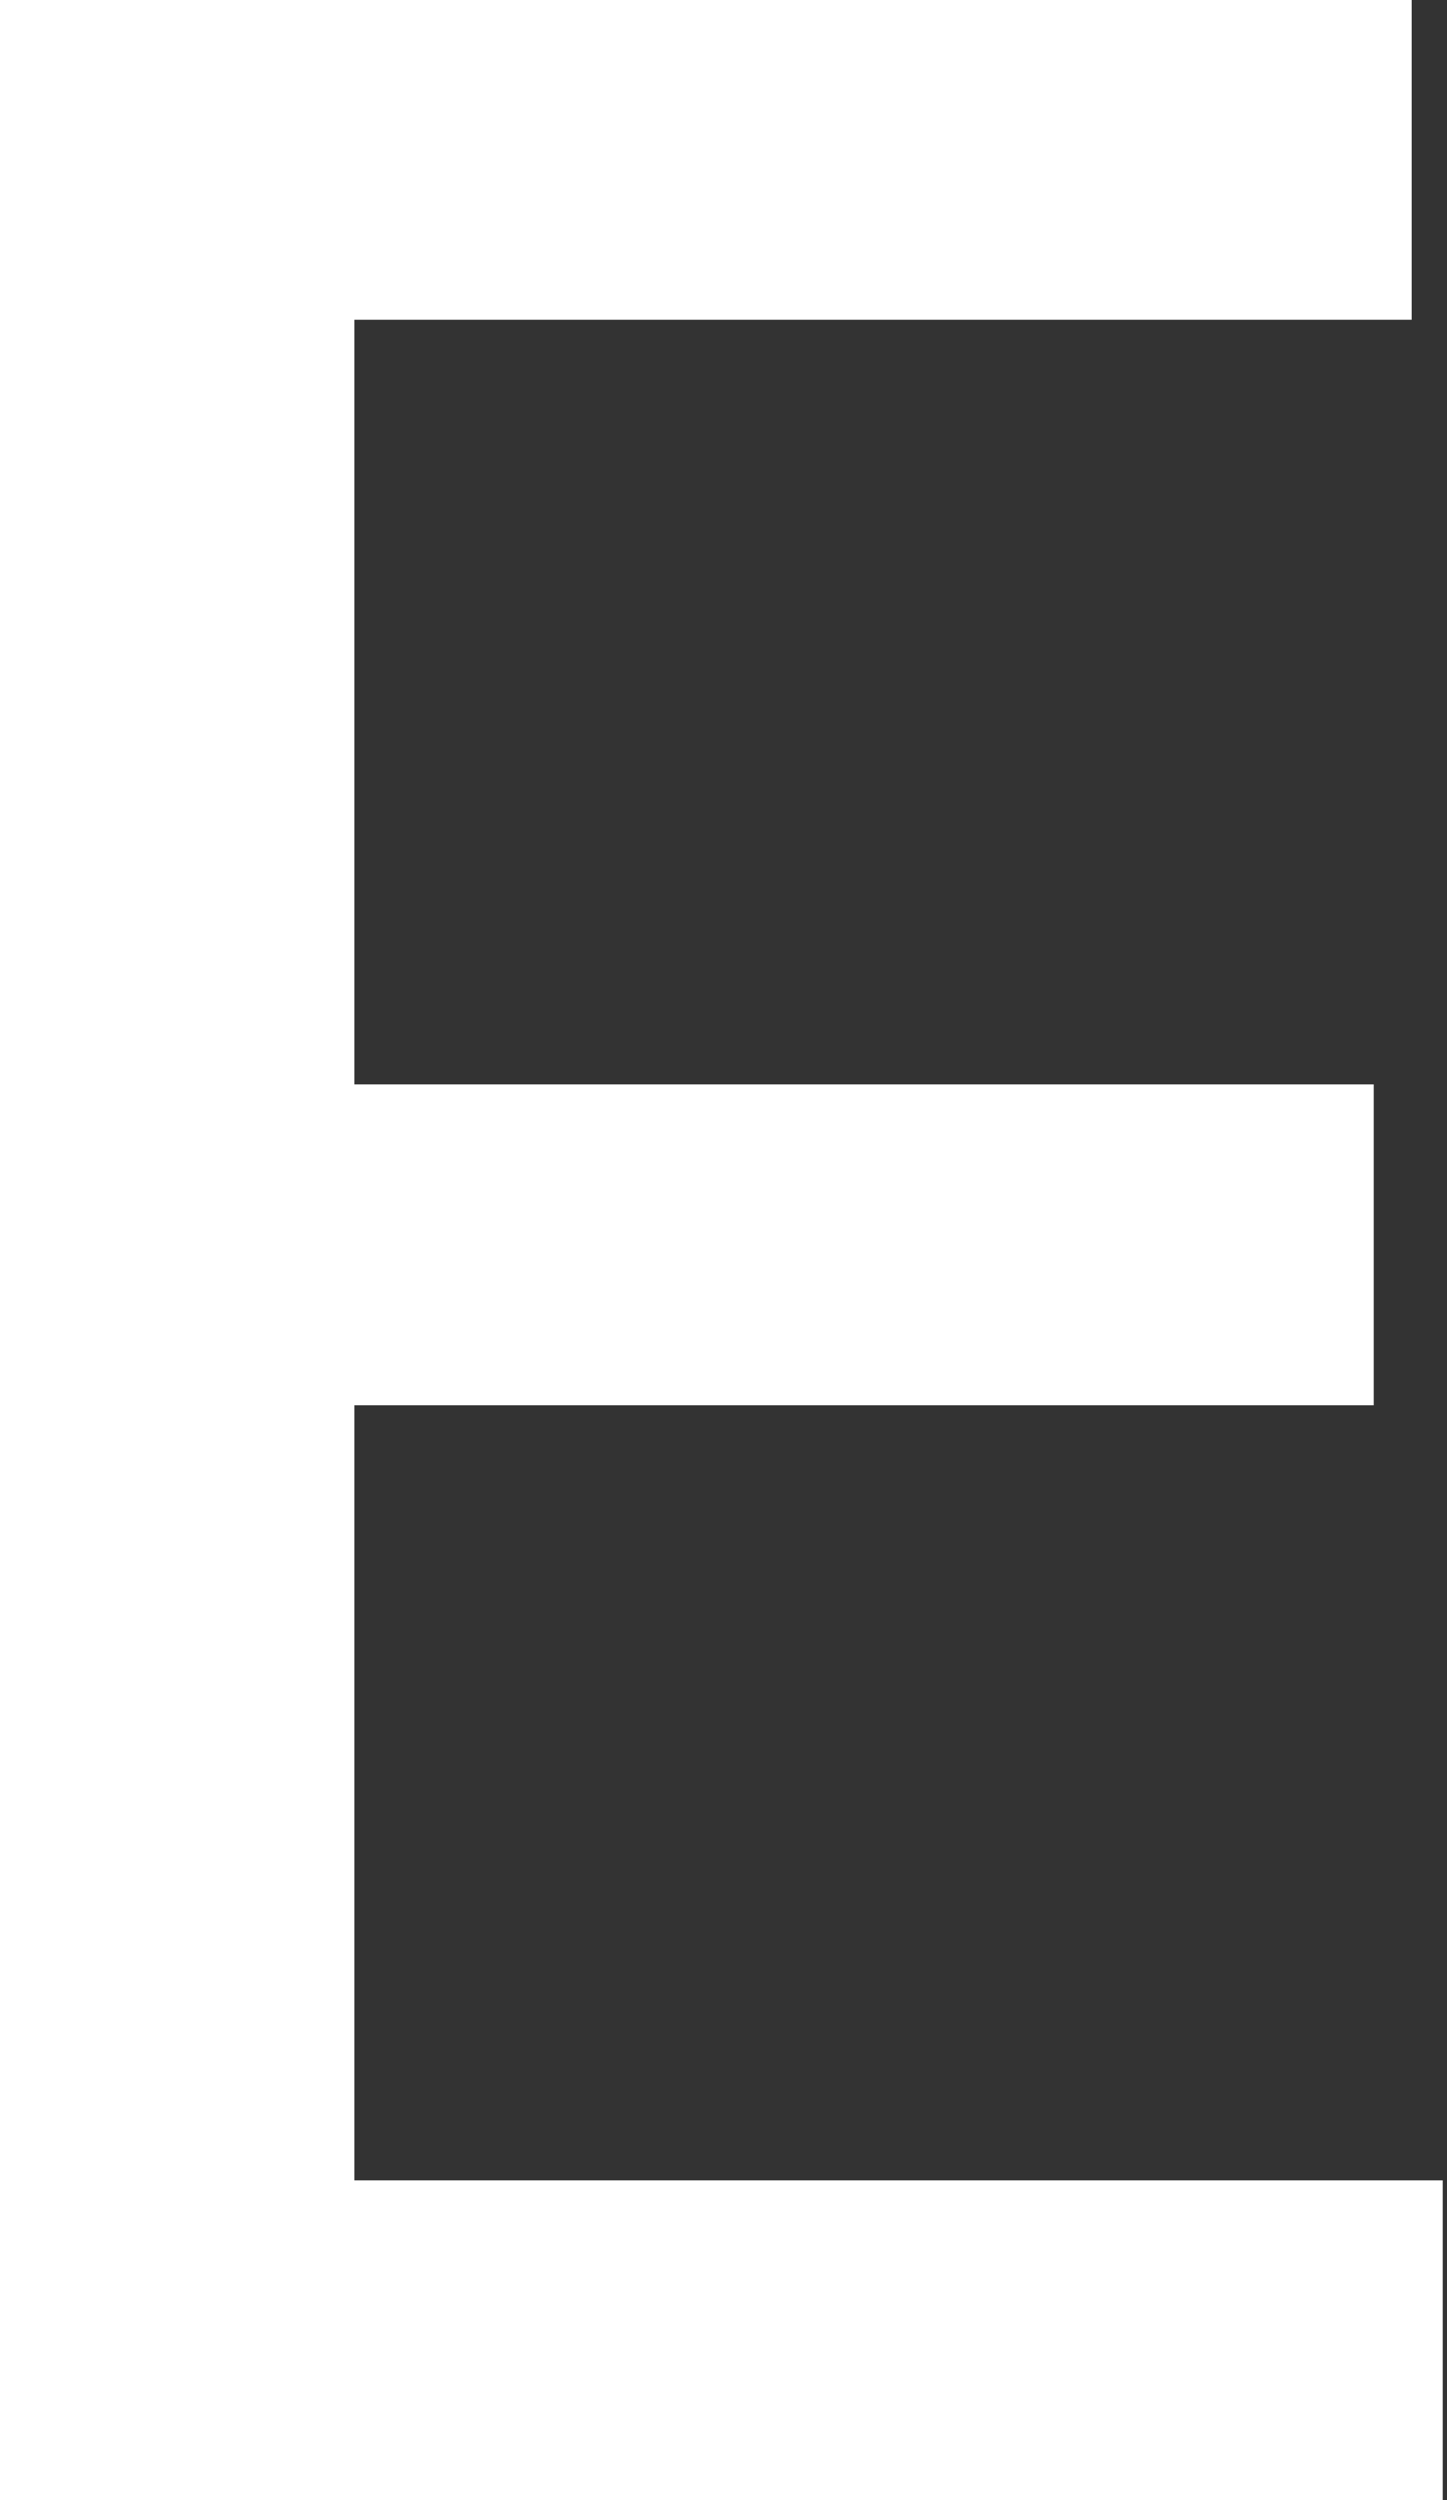 <?xml version="1.0" encoding="UTF-8"?> <svg xmlns="http://www.w3.org/2000/svg" width="22" height="38" viewBox="0 0 22 38" fill="none"><rect x="0" y="0" width="22" height="38" fill="#333333" stroke="none"/> <path d="M0 0H21.463V4.86H5.388V16.482H20.886V21.359H5.388V33.14H21.935V38H0V0Z" fill="white"></path> </svg> 